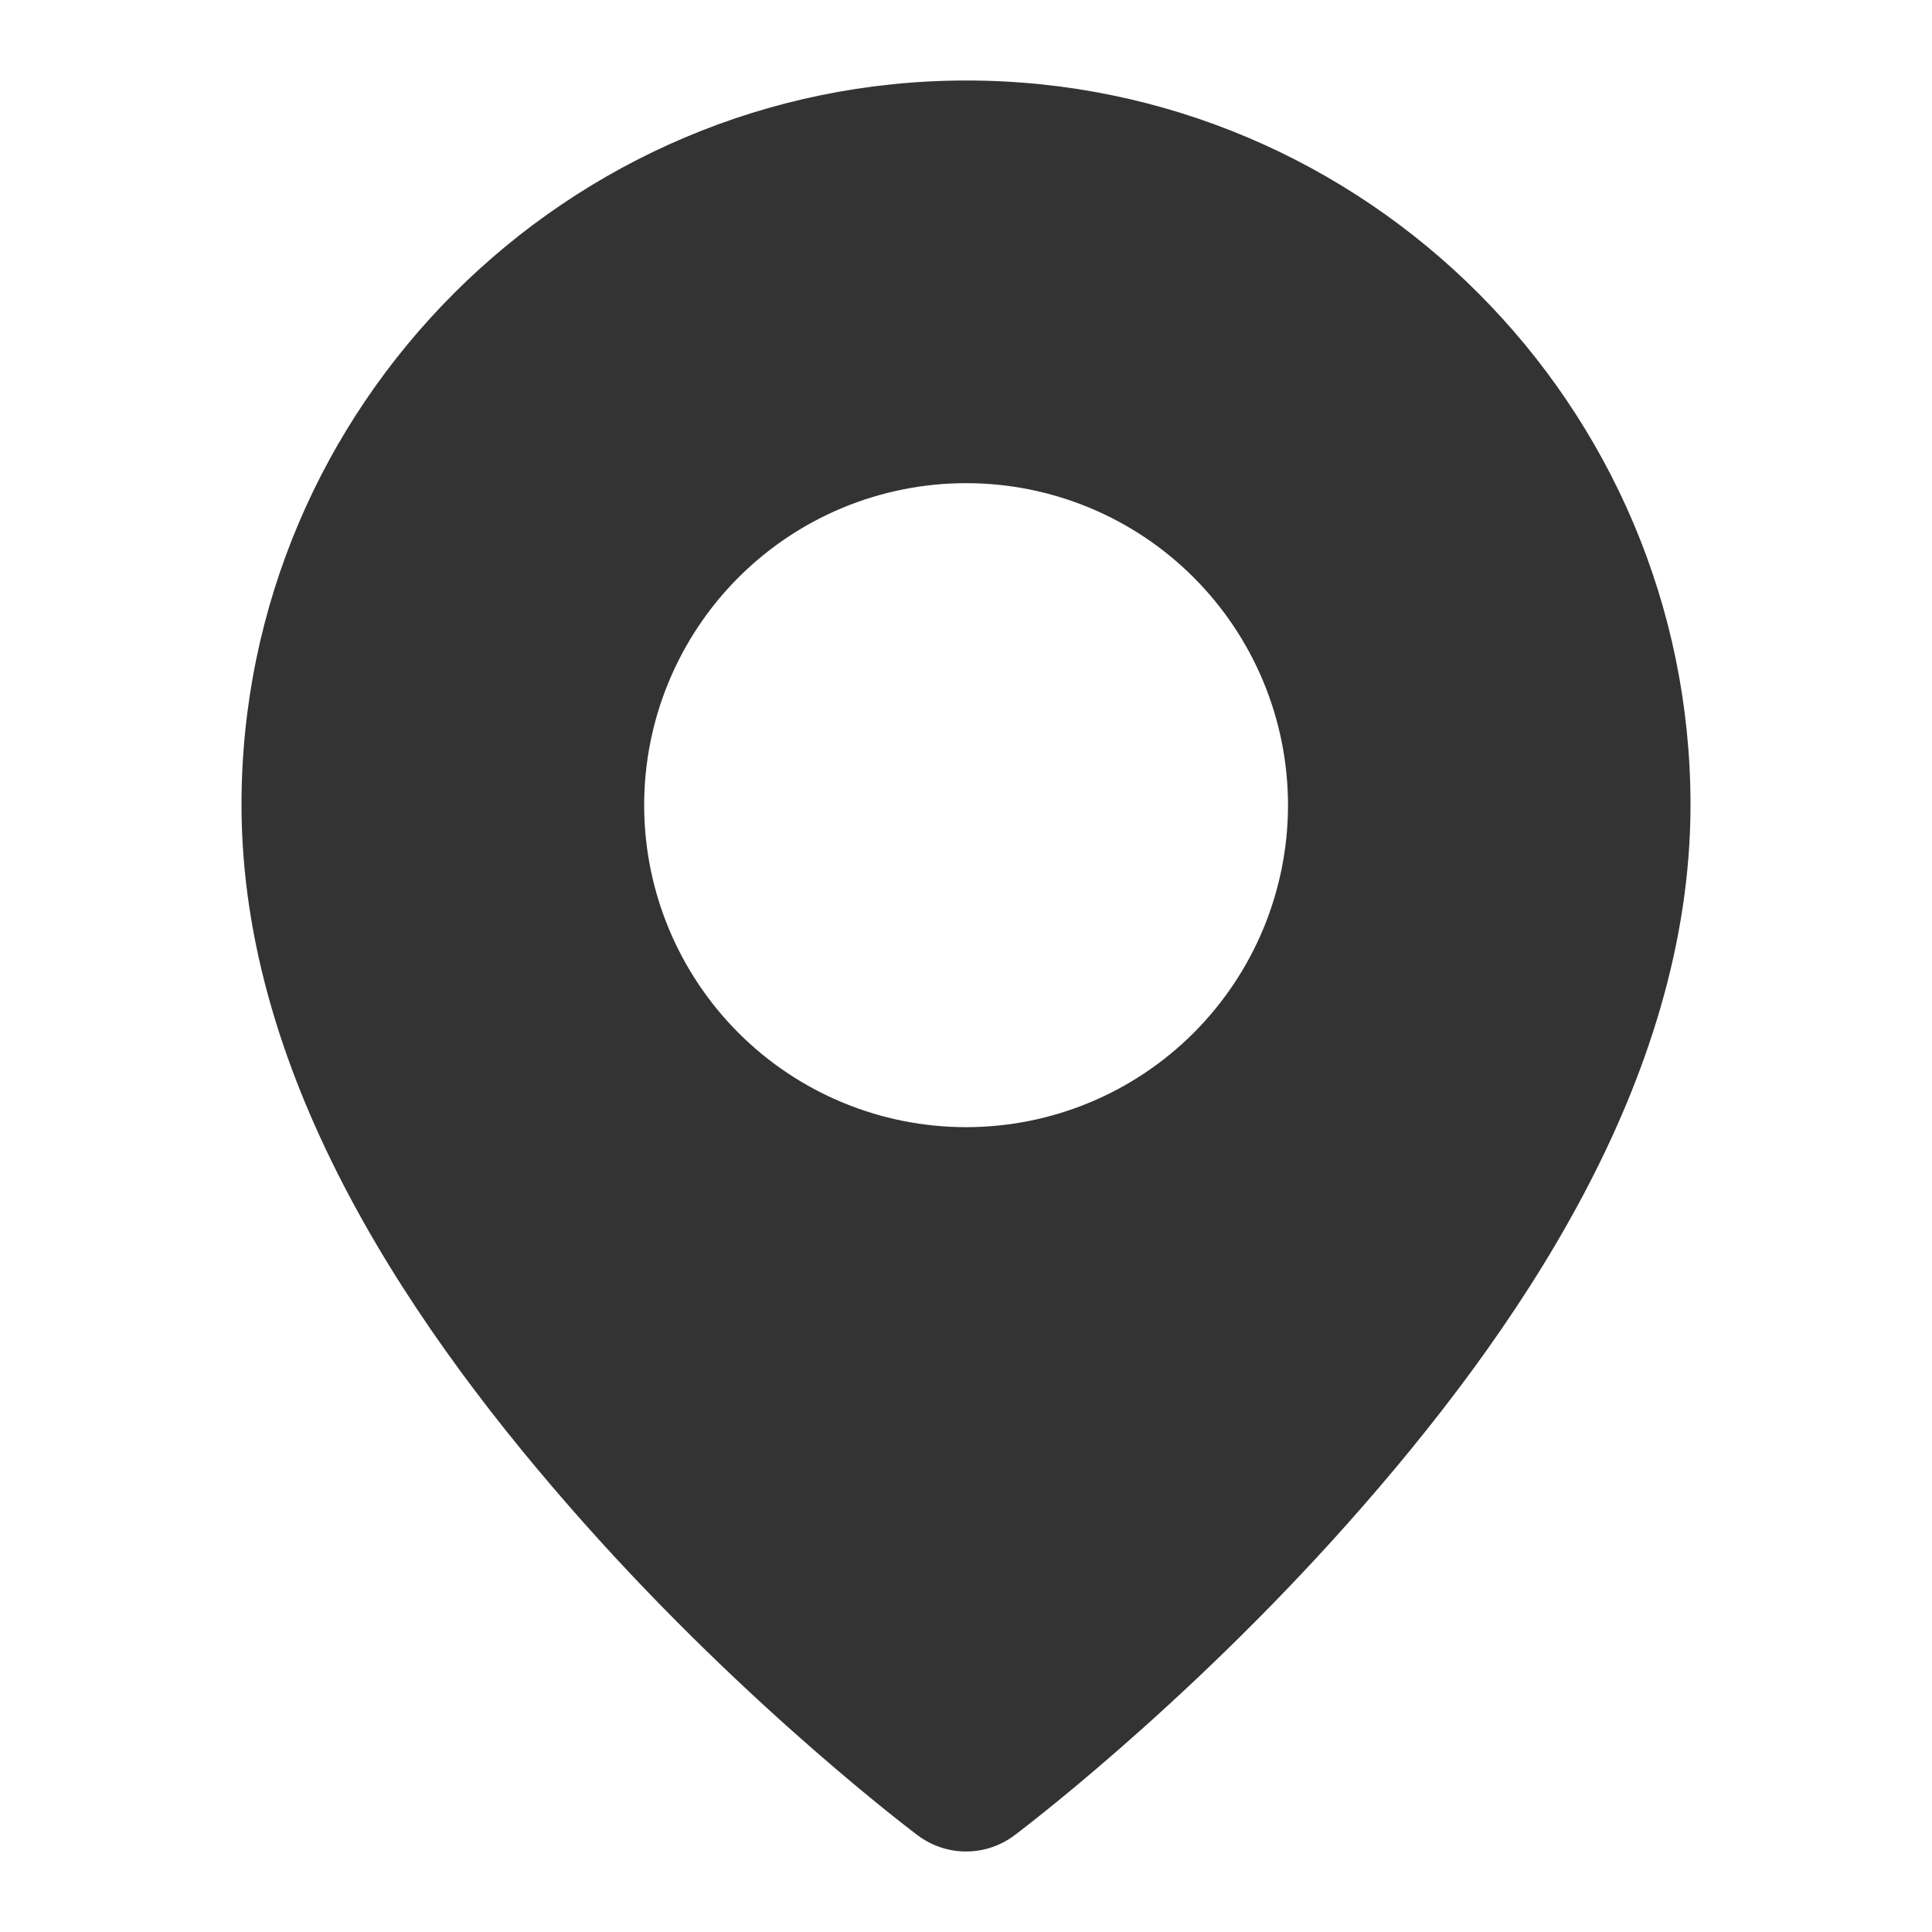 <?xml version="1.0" encoding="UTF-8"?> <svg xmlns="http://www.w3.org/2000/svg" width="24" height="24" viewBox="0 0 24 24" fill="none"><path fill-rule="evenodd" clip-rule="evenodd" d="M12.005 1C7.048 1 3 5.039 3 9.998C3 13.443 5.178 16.584 7.251 18.916C9.323 21.248 11.4 22.799 11.4 22.799C11.573 22.929 11.784 23 12.001 23C12.218 23 12.429 22.929 12.602 22.799C12.602 22.799 14.677 21.248 16.749 18.916C18.822 16.584 21 13.443 21 9.998C21 5.039 16.962 1 12.005 1ZM12.001 6.002C13.062 6.002 14.079 6.423 14.829 7.174C15.578 7.924 16 8.941 16 10.002C16 11.063 15.578 12.08 14.829 12.83C14.079 13.581 13.062 14.002 12.001 14.002C10.941 14.002 9.923 13.581 9.173 12.83C8.424 12.08 8.002 11.063 8.002 10.002C8.002 8.941 8.424 7.924 9.173 7.174C9.923 6.423 10.941 6.002 12.001 6.002Z" fill="#333333"></path></svg> 